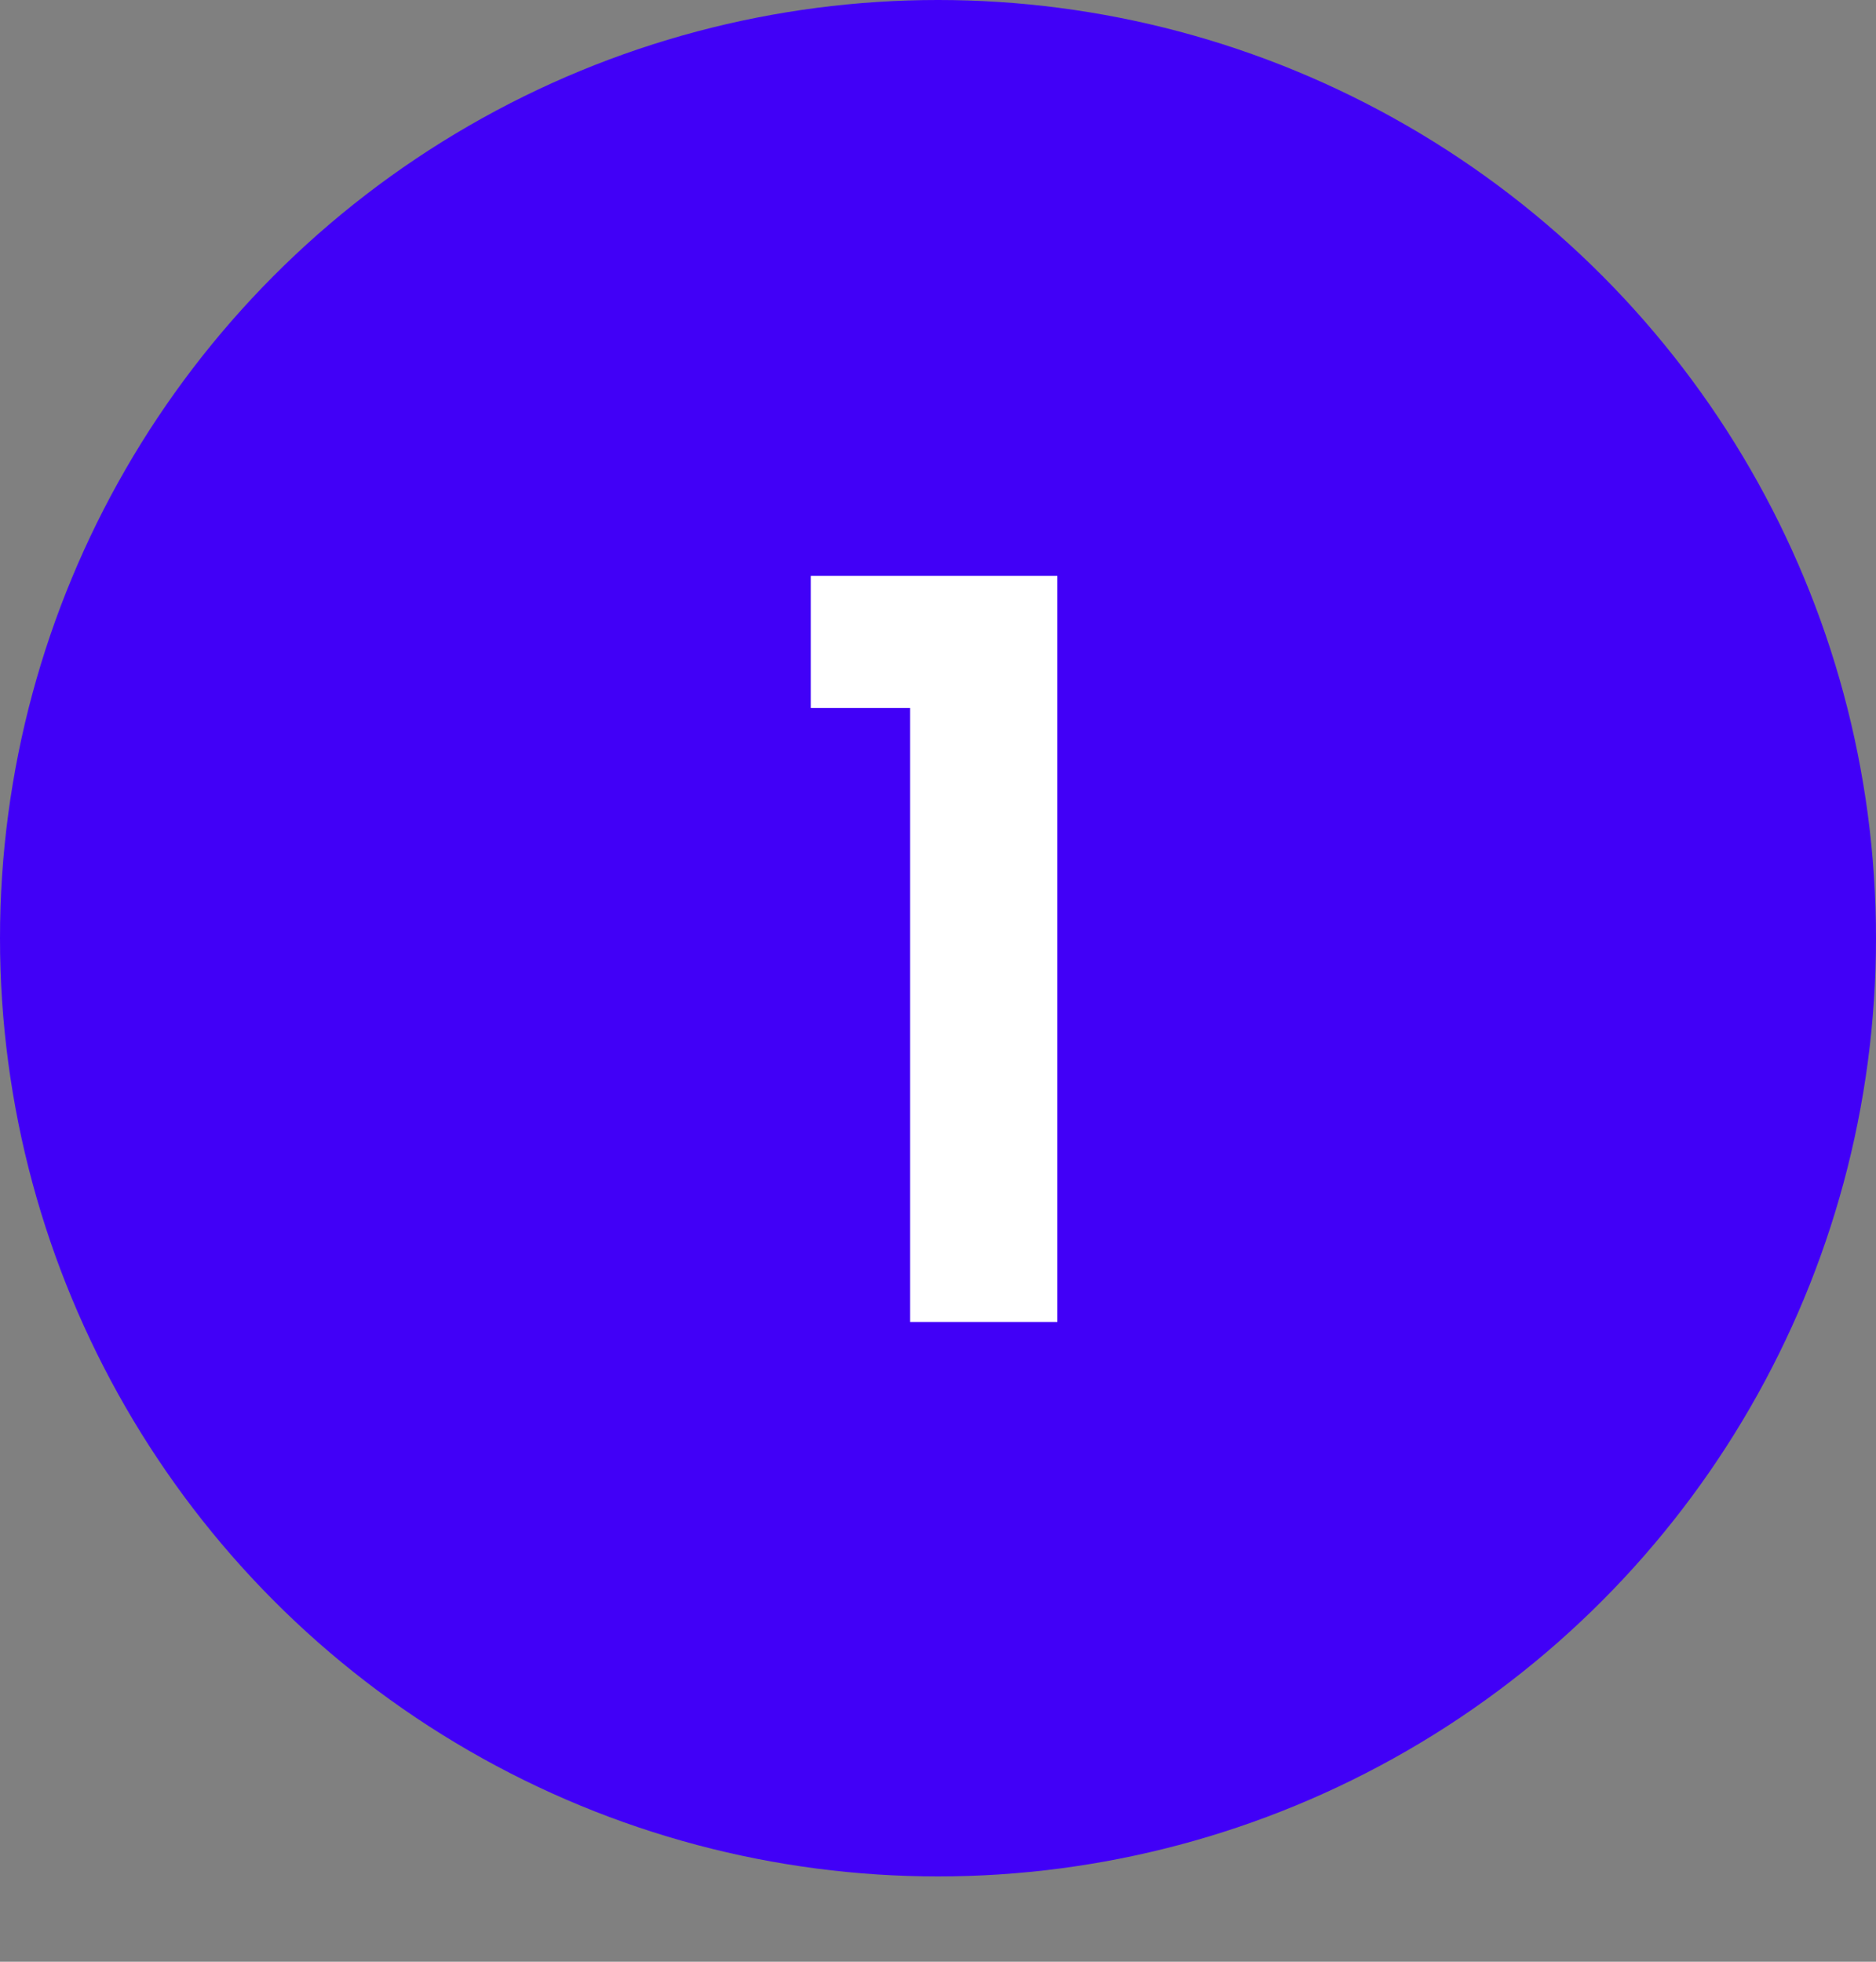 <svg width="44" height="46" viewBox="0 0 44 46" fill="none" xmlns="http://www.w3.org/2000/svg">
<rect x="0" y="0" width="44" height="46" fill="#808080" stroke="none"/>
<circle cx="22" cy="22" r="22" fill="#4100F7"/>
<path d="M19.016 16.6V13.504H24.8V31H21.344V16.6H19.016Z" fill="white"/>
</svg>
